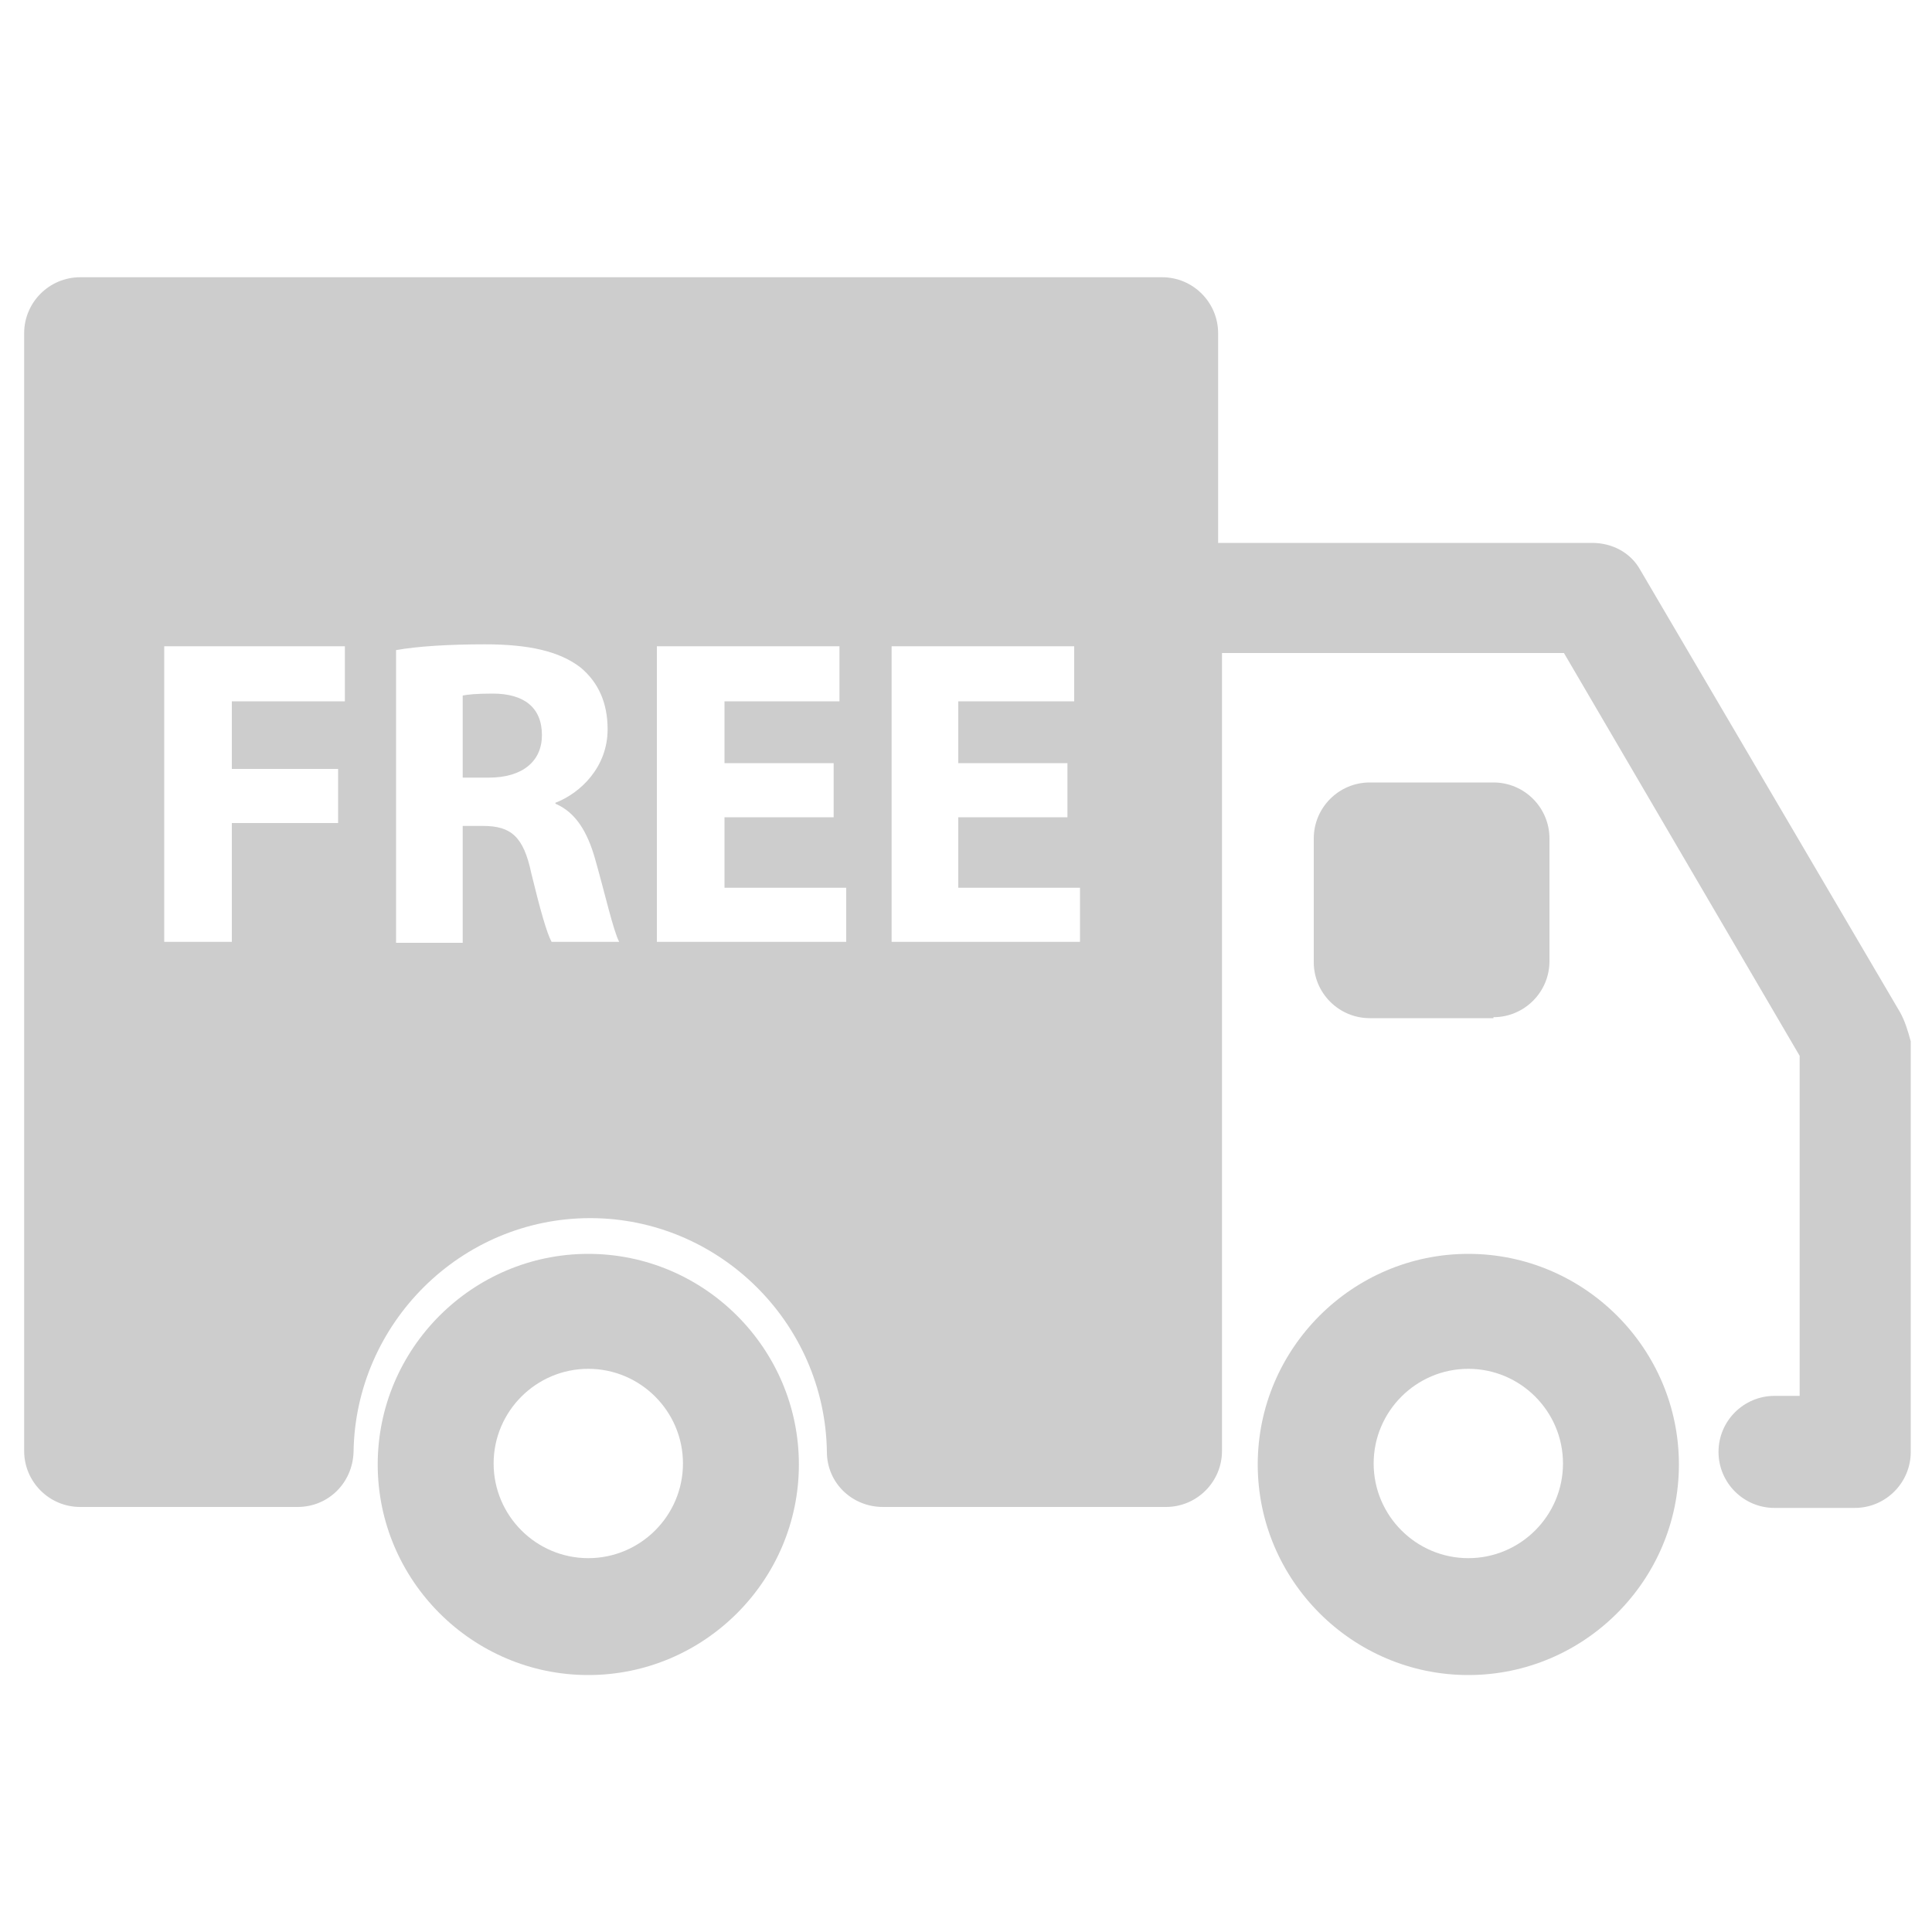 <?xml version="1.0" standalone="no"?><!DOCTYPE svg PUBLIC "-//W3C//DTD SVG 1.1//EN" "http://www.w3.org/Graphics/SVG/1.1/DTD/svg11.dtd"><svg t="1756827310633" class="icon" viewBox="0 0 1024 1024" version="1.1" xmlns="http://www.w3.org/2000/svg" p-id="32893" xmlns:xlink="http://www.w3.org/1999/xlink" width="48" height="48"><path d="M261.12 367.616c-8.704 0-13.312 0.512-15.872 1.024v43.52h13.824c17.92 0 28.16-8.704 28.16-22.528 0-14.848-9.728-22.016-26.112-22.016z" p-id="32894" fill="#cdcdcd"></path><path d="M1007.104 536.576L869.376 302.08c-5.12-9.216-14.848-14.336-25.6-14.336H645.632V176.64c0-16.384-13.312-29.696-29.696-29.696H42.496c-16.384 0-29.696 13.312-29.696 29.696v592.384c0 16.384 13.312 29.696 29.696 29.696h115.2c16.384 0 29.184-12.8 29.696-29.184 1.024-68.096 56.832-123.904 125.44-123.904 68.096 0 124.416 55.296 125.44 123.904 0 16.384 13.312 29.184 29.696 29.184h150.016c16.384 0 29.696-13.312 29.696-29.696V346.112h181.248l124.928 213.504V739.84h-13.312c-16.384 0-29.696 13.312-29.696 29.696s13.312 29.696 29.696 29.696h42.496c16.384 0 29.696-13.312 29.696-29.696v-217.6c-1.536-5.632-3.072-10.752-5.632-15.36zM183.296 371.712H122.88v35.84h56.32v28.672h-56.32V499.2H87.04V342.528h95.744v29.184zM292.352 499.2c-2.56-4.608-6.144-17.408-10.752-36.352-4.096-19.456-10.752-25.088-25.6-25.088h-10.752v61.952H209.92V344.576c11.264-2.048 28.16-3.072 47.104-3.072 23.04 0 39.424 3.584 50.688 12.288 9.216 7.68 14.336 18.432 14.336 32.768 0 19.968-14.336 33.792-27.648 38.912v0.512c10.752 4.608 16.896 14.848 20.992 29.184 5.12 17.92 9.728 38.4 12.8 44.032h-35.84z m156.16 0H348.16V342.528h96.768v29.184H384v32.768h57.856v28.672H384v37.376h64.512V499.2z m123.904 0h-99.84V342.528h96.768v29.184h-61.44v32.768h57.856v28.672h-57.856v37.376h64.512V499.2z" p-id="32895" fill="#cdcdcd"></path><path d="M791.552 539.136c16.384 0 29.696-13.312 29.696-29.696v-65.024c0-16.384-13.312-29.696-29.696-29.696h-65.536c-16.384 0-29.696 13.312-29.696 29.696v65.536c0 16.384 13.312 29.696 29.696 29.696h65.536zM311.808 887.808c-61.44 0-111.616-50.176-111.616-111.616s50.176-111.616 111.616-111.616 111.616 50.176 111.616 111.616-50.176 111.616-111.616 111.616z m0-162.304c-27.648 0-50.176 22.528-50.176 50.176s22.528 50.176 50.176 50.176 50.176-22.528 50.176-50.176-22.528-50.176-50.176-50.176zM778.24 887.808c-61.44 0-111.616-50.176-111.616-111.616S716.8 664.576 778.24 664.576s111.616 50.176 111.616 111.616S839.68 887.808 778.24 887.808z m0-162.304c-27.648 0-50.176 22.528-50.176 50.176s22.528 50.176 50.176 50.176 50.176-22.528 50.176-50.176-22.528-50.176-50.176-50.176z" p-id="32896" fill="#cdcdcd"></path></svg>